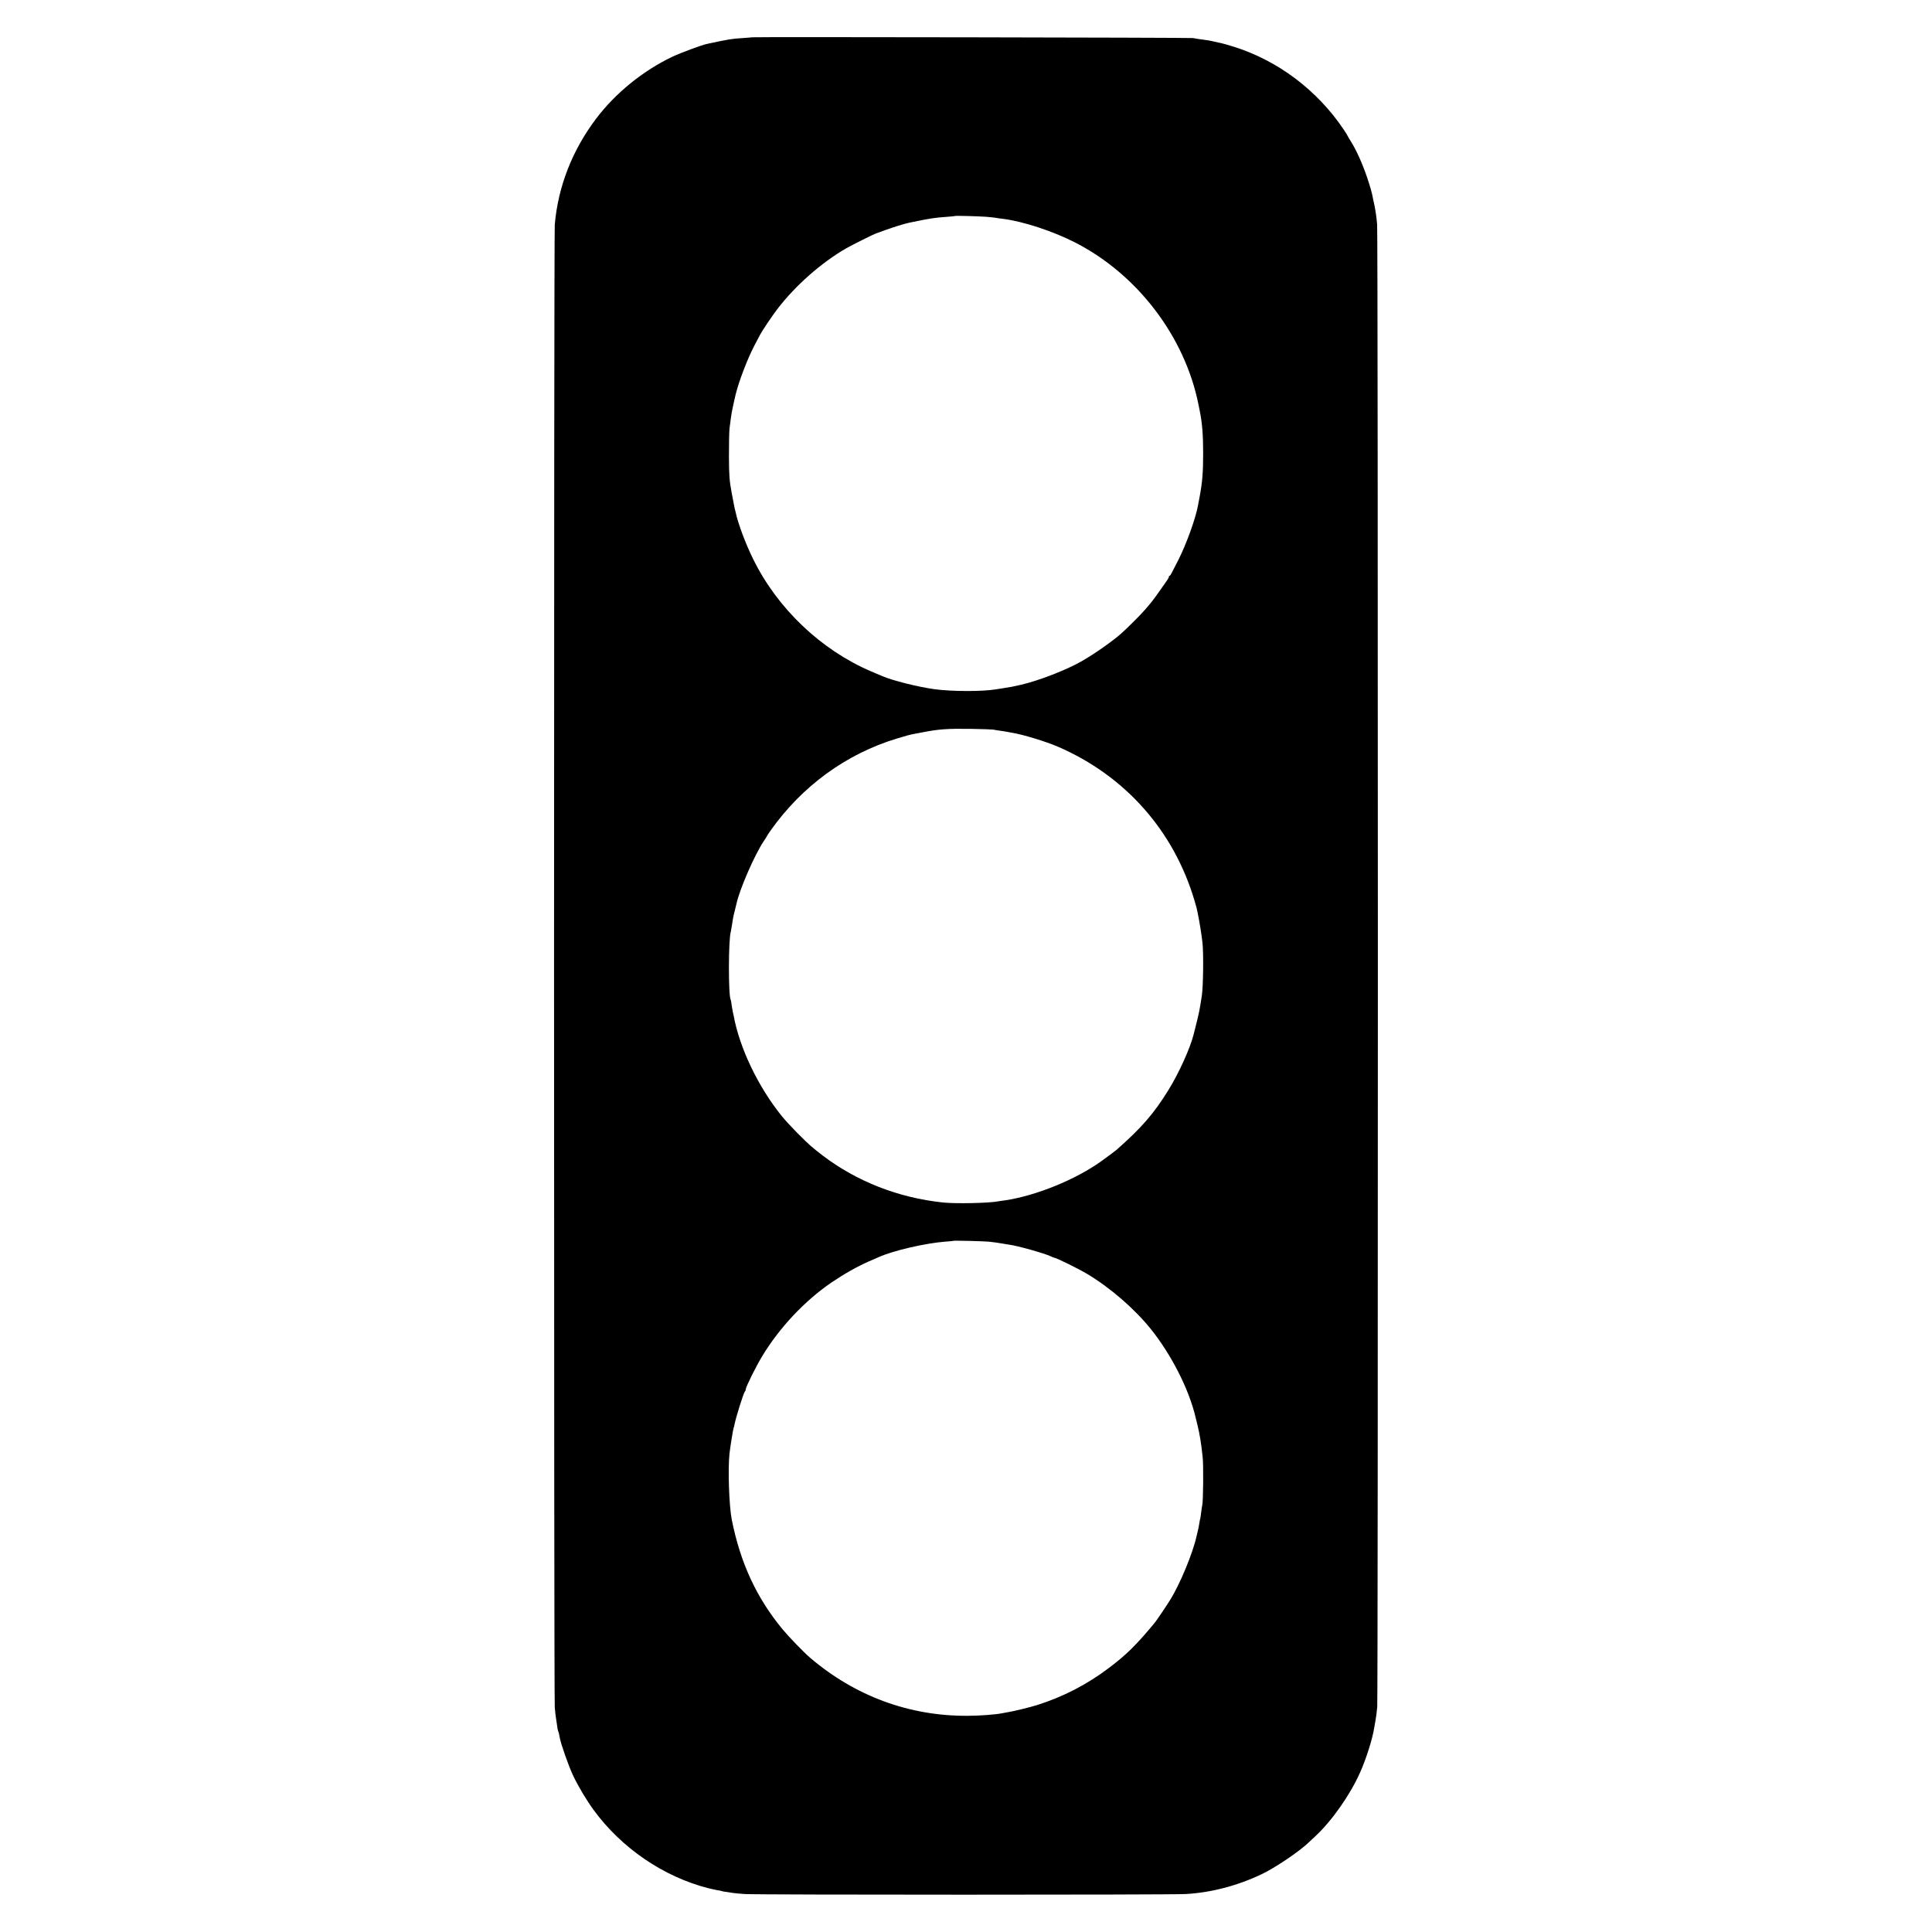 <?xml version="1.0" standalone="no"?>
<!DOCTYPE svg PUBLIC "-//W3C//DTD SVG 20010904//EN"
 "http://www.w3.org/TR/2001/REC-SVG-20010904/DTD/svg10.dtd">
<svg version="1.0" xmlns="http://www.w3.org/2000/svg"
 width="2000pt" height="2000pt" viewBox="0 0 2000 2000"
 preserveAspectRatio="xMidYMid meet">
<g transform="translate(0,2000) scale(0.1,-0.1)"
fill="#000000" stroke="none">
<path d="M7787 19614 c-1 -1 -45 -4 -97 -8 -117 -7 -150 -13 -373 -61 -56 -12
-274 -93 -356 -132 -305 -145 -590 -377 -789 -640 -248 -328 -394 -702 -429
-1097 -10 -107 -10 -15248 0 -15351 4 -44 9 -89 11 -100 4 -22 17 -110 18
-122 0 -5 4 -17 8 -29 5 -11 11 -38 14 -60 11 -65 91 -293 139 -395 53 -112
139 -255 211 -354 288 -395 723 -692 1186 -811 36 -9 79 -18 95 -21 17 -2 37
-6 45 -9 8 -3 33 -8 55 -10 22 -3 51 -8 65 -10 14 -3 68 -7 120 -11 126 -9
4410 -9 4565 0 262 15 532 85 785 205 135 64 383 230 482 324 20 18 53 49 74
69 170 158 359 426 462 657 63 139 131 354 148 467 3 17 9 53 14 80 5 28 13
88 17 135 9 114 9 15243 -1 15345 -4 44 -9 92 -12 108 -11 69 -15 93 -19 107
-2 8 -7 31 -11 50 -10 59 -27 119 -59 215 -48 144 -114 292 -172 383 -18 29
-33 54 -33 56 0 3 -17 31 -39 63 -273 409 -688 721 -1148 862 -54 17 -109 32
-123 35 -14 2 -43 9 -65 14 -22 6 -58 13 -80 16 -91 12 -122 17 -145 22 -20 5
-4557 13 -4563 8z m2418 -1858 c50 -4 97 -9 105 -11 8 -2 40 -7 70 -10 206
-25 522 -128 753 -247 643 -330 1132 -973 1273 -1673 2 -11 8 -42 14 -70 25
-121 35 -249 35 -435 0 -199 -8 -298 -36 -450 -6 -30 -13 -68 -16 -85 -24
-139 -123 -412 -209 -580 -31 -60 -62 -120 -68 -132 -6 -13 -14 -23 -18 -23
-5 0 -8 -5 -8 -10 0 -12 -3 -17 -101 -155 -66 -93 -74 -103 -148 -189 -43 -50
-174 -181 -243 -243 -89 -79 -276 -211 -409 -287 -154 -89 -447 -203 -631
-245 -83 -19 -102 -23 -188 -36 -25 -4 -56 -9 -70 -11 -142 -24 -463 -23 -640
2 -173 24 -429 89 -535 134 -11 5 -65 28 -120 51 -517 222 -968 651 -1218
1161 -80 162 -156 365 -182 487 -3 11 -8 31 -11 44 -3 12 -17 85 -31 162 -22
121 -26 171 -27 370 0 127 2 257 6 290 14 110 18 140 23 165 3 14 8 36 10 50
7 36 16 74 30 135 32 133 122 369 193 505 24 47 51 98 60 114 25 47 111 175
175 261 184 243 458 486 718 635 65 37 282 145 306 153 10 3 56 20 103 37 82
30 189 63 240 74 226 47 259 52 400 62 41 3 76 7 77 8 4 4 236 -2 318 -8z m80
-5309 c11 -3 40 -8 65 -11 25 -3 56 -8 70 -11 14 -3 41 -8 60 -11 107 -17 347
-90 472 -144 696 -301 1200 -870 1414 -1595 10 -33 19 -64 20 -70 1 -5 5 -23
9 -40 16 -70 45 -246 53 -325 12 -109 8 -453 -7 -550 -23 -147 -27 -168 -56
-285 -14 -55 -27 -107 -29 -115 -37 -146 -155 -405 -264 -580 -152 -244 -278
-388 -536 -615 -11 -10 -95 -72 -156 -116 -266 -191 -678 -358 -997 -405 -26
-3 -57 -8 -68 -10 -96 -19 -444 -26 -575 -12 -460 49 -890 217 -1245 487 -33
25 -62 48 -65 51 -3 3 -21 18 -40 33 -70 57 -244 234 -316 322 -245 303 -439
707 -500 1045 -3 14 -7 32 -9 40 -2 8 -7 38 -11 65 -3 28 -8 53 -10 56 -25 42
-24 624 1 702 2 7 6 30 9 52 11 75 17 110 33 170 8 33 16 65 17 70 33 152 188
506 282 647 19 27 34 52 34 54 0 2 17 28 37 56 325 460 782 793 1305 952 115
35 132 39 193 51 17 3 53 10 80 15 164 32 252 38 490 35 121 -2 229 -6 240 -8z
m-45 -5301 c36 -4 91 -11 123 -17 32 -6 70 -12 85 -14 82 -10 359 -88 429
-120 17 -8 34 -15 37 -15 19 0 251 -114 341 -168 239 -143 490 -361 659 -571
214 -268 394 -622 462 -911 9 -36 18 -74 21 -85 23 -96 37 -180 53 -330 9 -81
6 -450 -4 -494 -3 -13 -8 -49 -12 -80 -3 -31 -8 -58 -9 -61 -2 -3 -6 -26 -10
-50 -3 -25 -11 -63 -17 -85 -6 -22 -11 -44 -12 -50 -37 -171 -172 -497 -272
-656 -45 -73 -143 -217 -163 -241 -191 -230 -289 -326 -467 -461 -229 -174
-477 -302 -749 -388 -69 -22 -241 -64 -299 -73 -21 -4 -48 -9 -60 -11 -55 -13
-236 -27 -361 -27 -602 -3 -1162 203 -1630 602 -64 55 -214 210 -281 290 -272
328 -440 691 -529 1140 -28 143 -41 530 -23 685 9 79 38 257 43 265 2 4 6 17
8 31 14 74 93 327 108 344 5 5 9 15 9 23 0 23 103 232 170 342 176 293 439
573 715 762 134 91 267 166 387 219 40 17 87 37 103 45 152 68 483 145 695
161 41 3 76 6 78 8 5 4 309 -3 372 -9z"/>
</g>
</svg>

